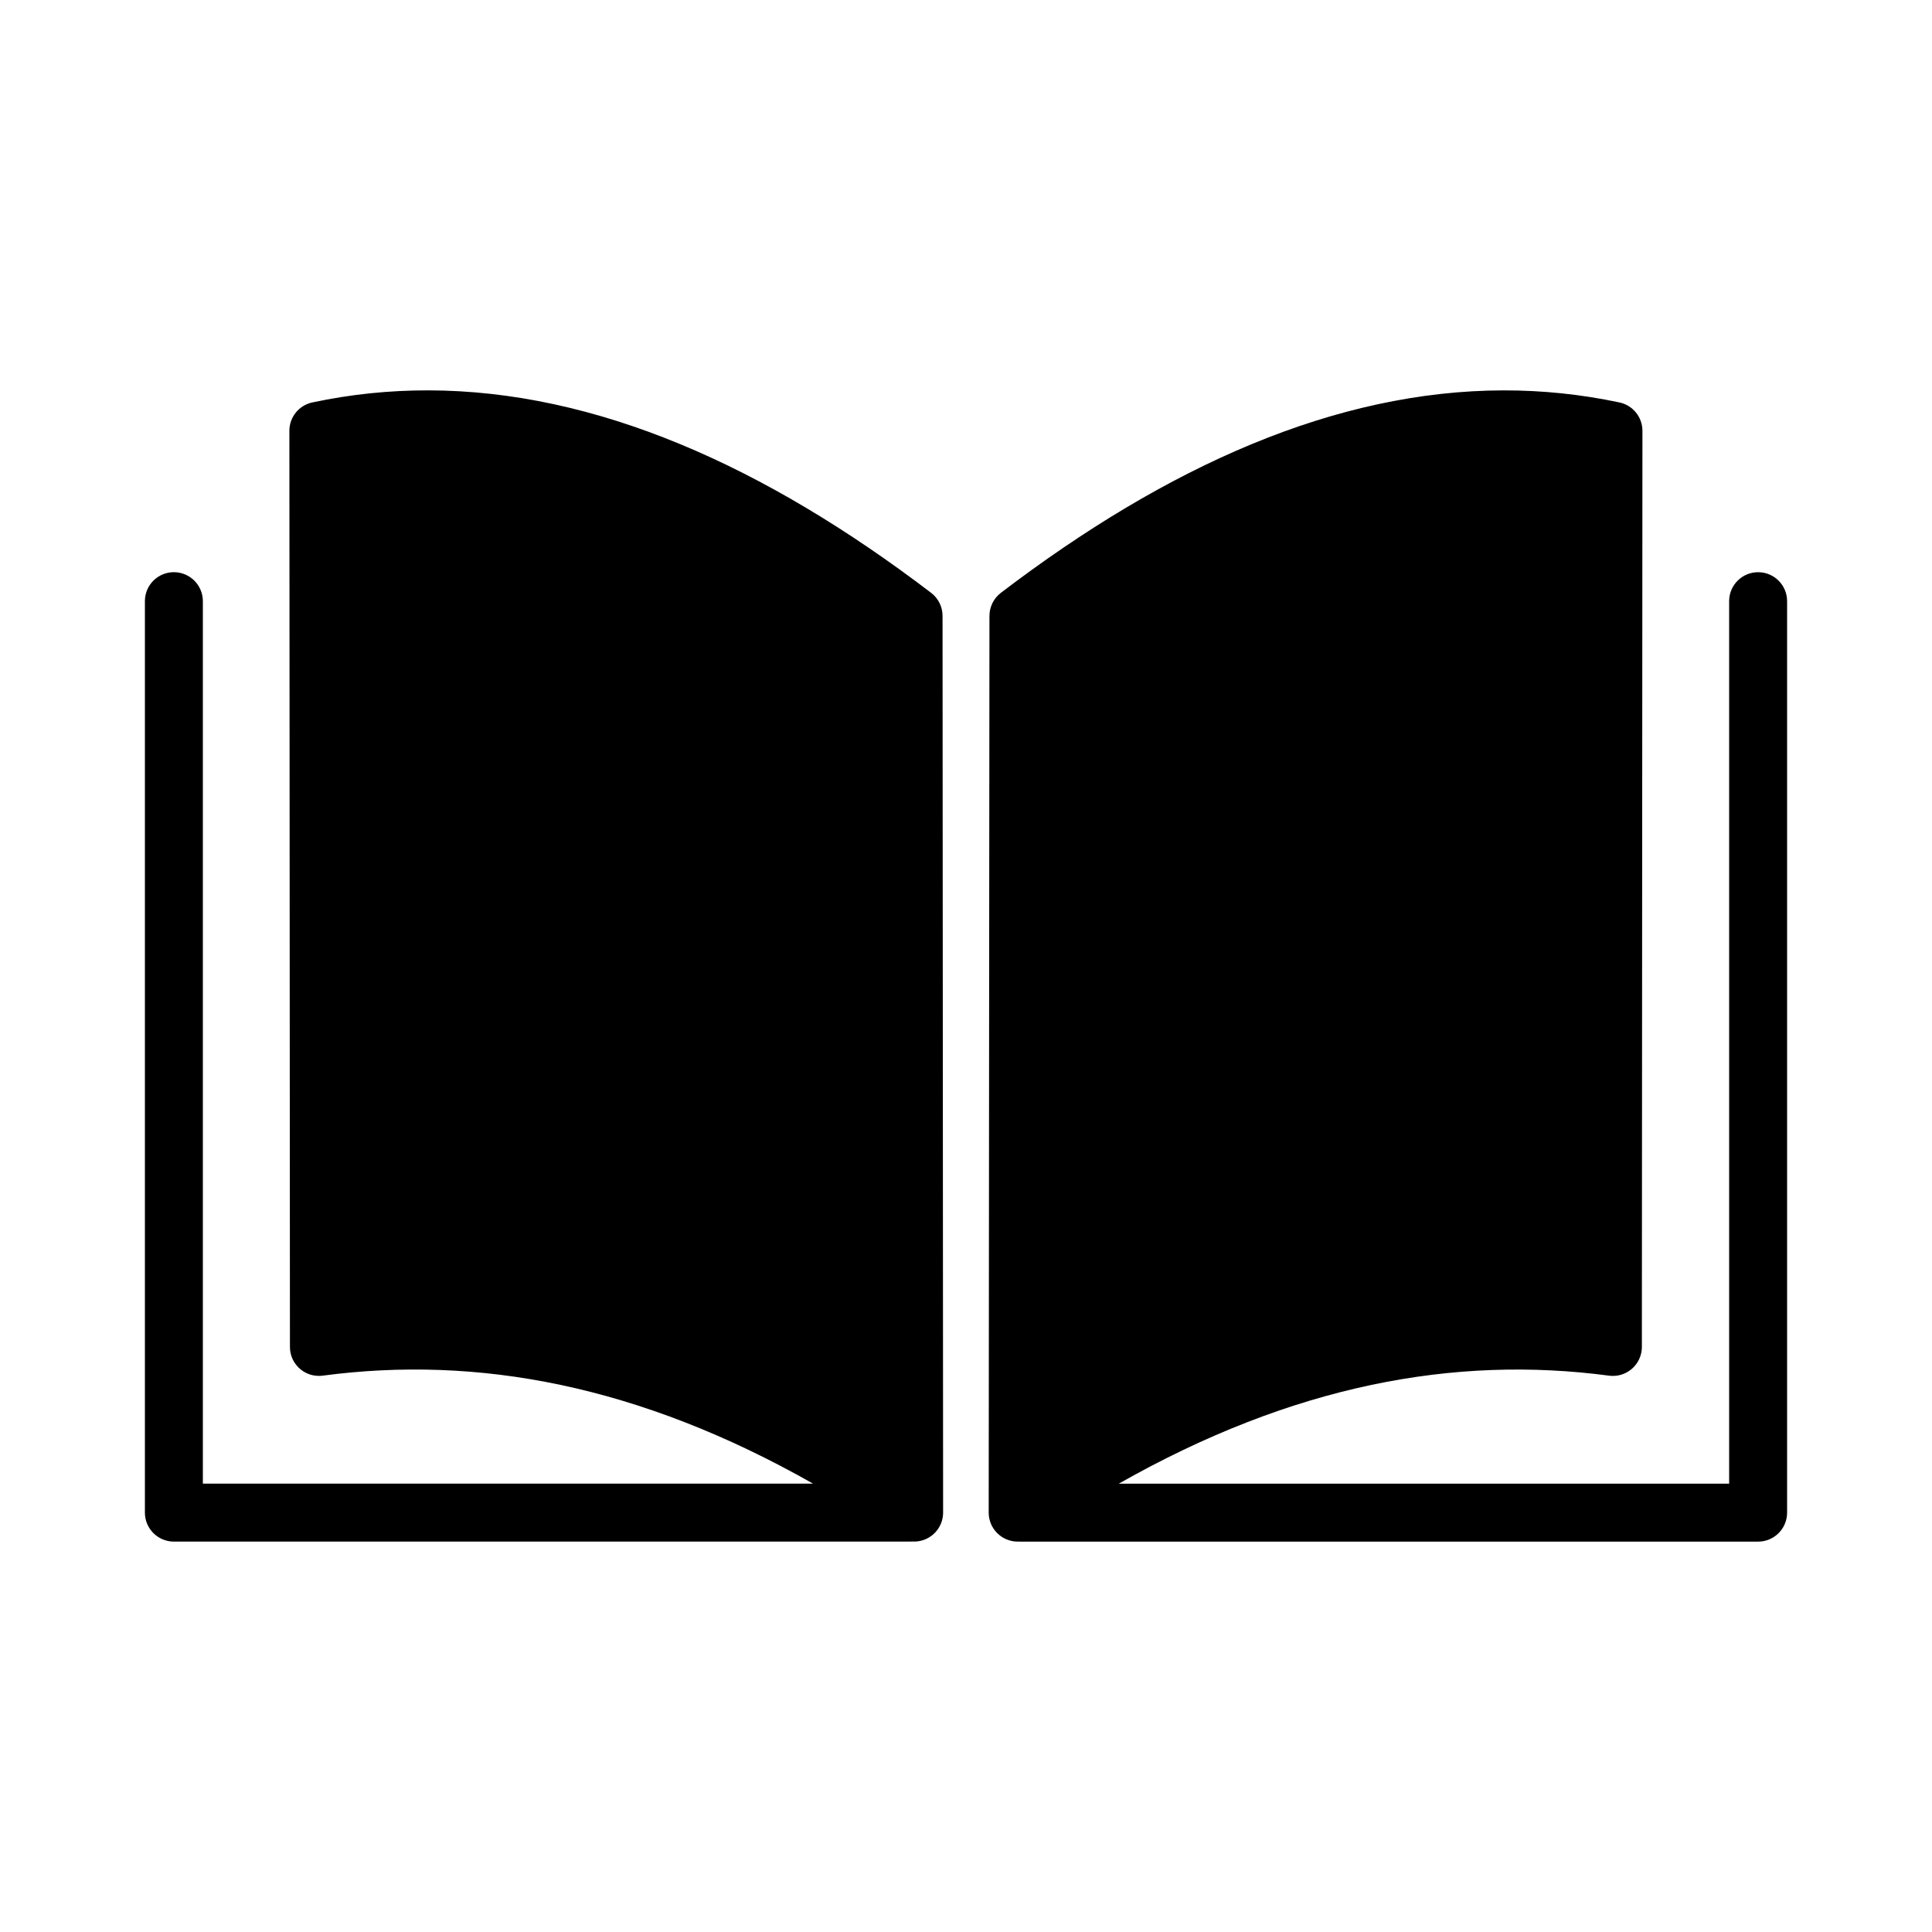 <svg xmlns="http://www.w3.org/2000/svg" xmlns:xlink="http://www.w3.org/1999/xlink" x="0px" y="0px" viewBox="0 0 100 100" xml:space="preserve"><path d="M9.021,29.616c-0.828-0.012-1.51,0.65-1.521,1.479c0,0.014,0,0.028,0,0.042v47.156c0,0.828,0.672,1.5,1.5,1.5h38.079  c0.046,0,0.093-0.001,0.139-0.005c0.827,0.054,1.54-0.573,1.594-1.4c0.002-0.032,0.003-0.064,0.003-0.096l-0.029-46.415  c0-0.468-0.219-0.909-0.591-1.192c-8.63-6.574-17.352-10.466-26.03-10.48l0,0c-2.003-0.003-4.003,0.2-5.999,0.625  c-0.693,0.147-1.188,0.76-1.188,1.468c0.01,15.807,0.02,31.613,0.029,47.419c0,0.829,0.672,1.5,1.501,1.499  c0.065,0,0.131-0.004,0.196-0.013c7.997-1.059,16.353,0.469,25.379,5.589H10.5V31.138C10.511,30.309,9.849,29.628,9.021,29.616z"></path><path d="M51.214,31.878l-0.039,46.415c0,0.828,0.672,1.5,1.5,1.5c0.019,0,0.038,0,0.057-0.001c0.033,0.002,0.067,0.003,0.1,0.002H91  c0.828,0,1.5-0.672,1.5-1.5V31.138c0.012-0.828-0.65-1.51-1.479-1.521c-0.828-0.012-1.51,0.65-1.521,1.479c0,0.014,0,0.028,0,0.042  v45.656H57.908c9.027-5.12,17.391-6.648,25.378-5.59c0.821,0.109,1.575-0.469,1.684-1.29c0.009-0.065,0.013-0.13,0.013-0.196  c0.01-15.806,0.019-31.613,0.029-47.419c0-0.708-0.495-1.321-1.188-1.468c-1.996-0.424-3.997-0.628-6-0.625l0,0  c-8.678,0.014-17.398,3.906-26.021,10.48C51.433,30.97,51.214,31.41,51.214,31.878z"></path></svg>